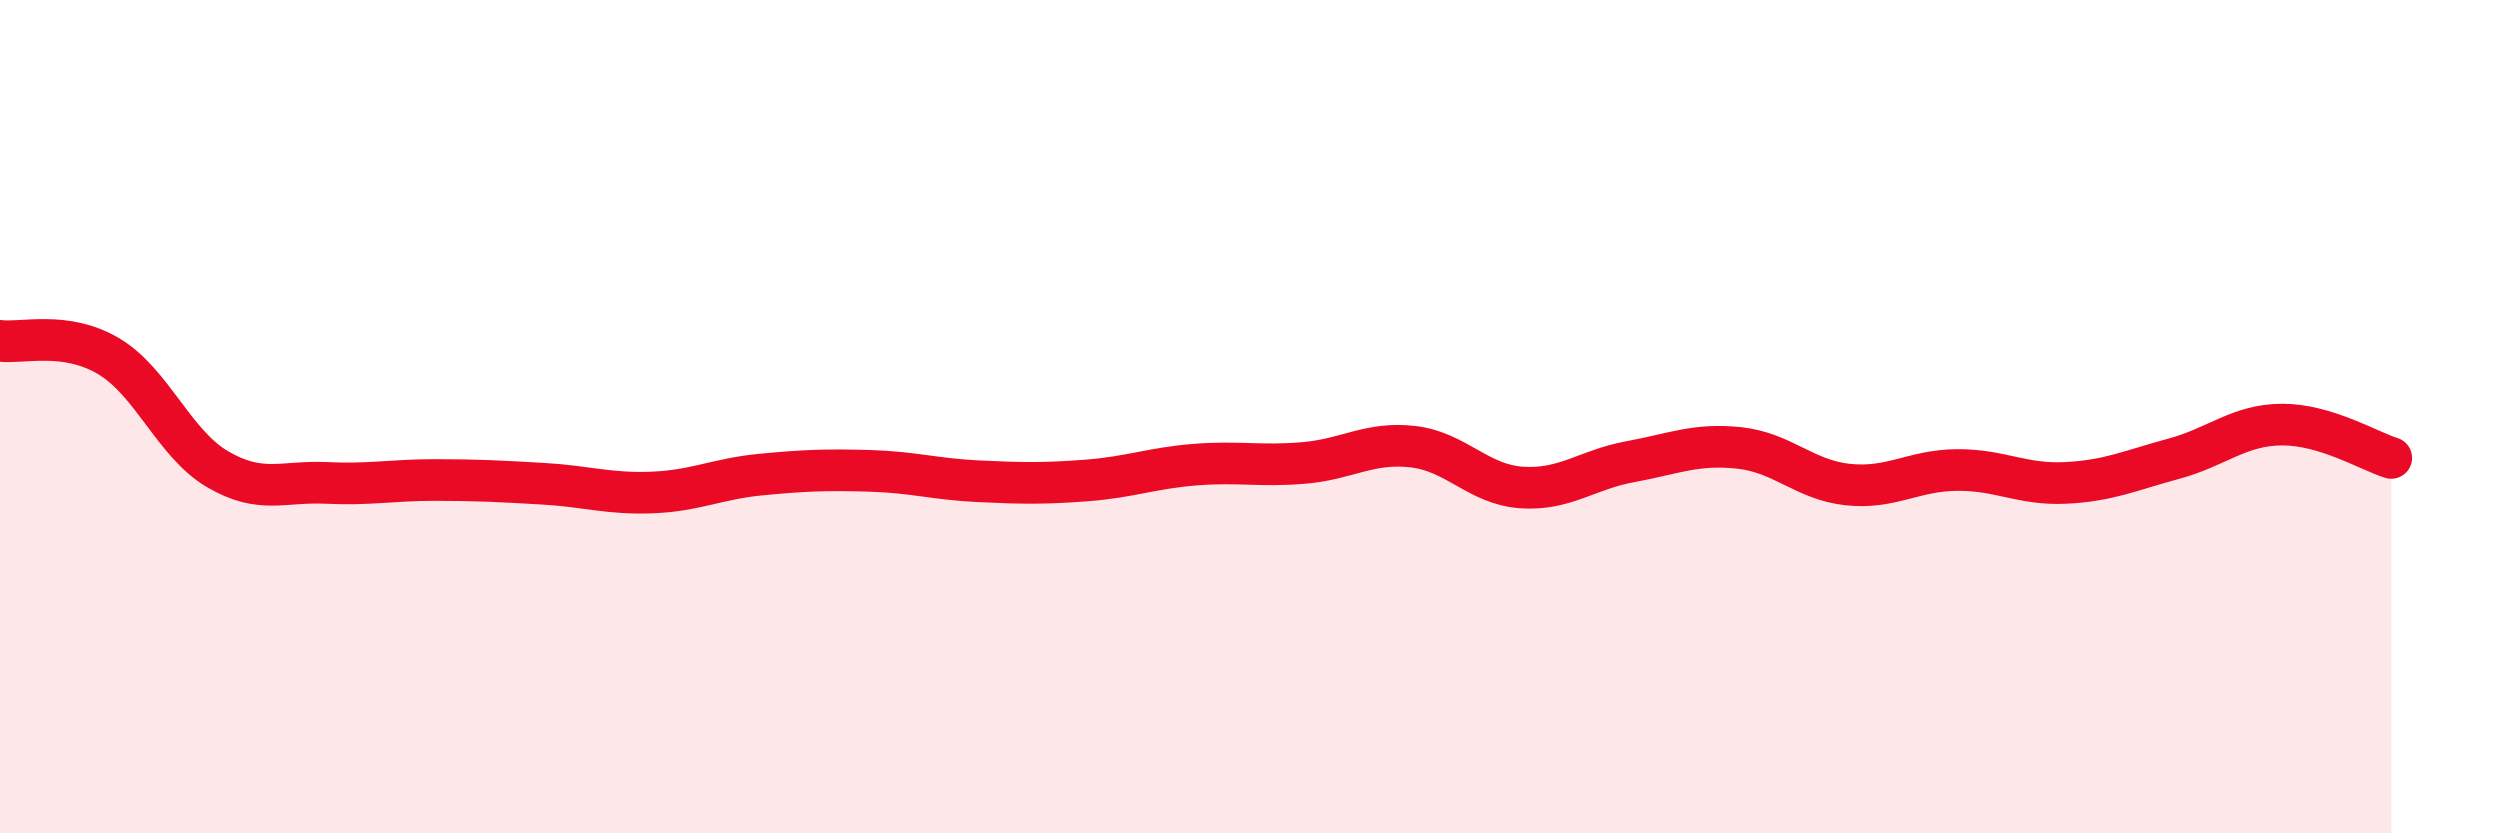 
    <svg width="60" height="20" viewBox="0 0 60 20" xmlns="http://www.w3.org/2000/svg">
      <path
        d="M 0,8.18 C 0.52,8.25 1.57,7.93 2.61,8.55 C 3.65,9.17 4.18,10.65 5.22,11.26 C 6.26,11.87 6.79,11.54 7.83,11.59 C 8.87,11.64 9.39,11.52 10.43,11.52 C 11.47,11.52 12,11.55 13.04,11.61 C 14.08,11.67 14.61,11.86 15.65,11.82 C 16.69,11.78 17.22,11.49 18.26,11.39 C 19.3,11.29 19.83,11.27 20.87,11.3 C 21.91,11.33 22.44,11.5 23.48,11.55 C 24.52,11.6 25.05,11.61 26.09,11.53 C 27.13,11.45 27.66,11.23 28.7,11.15 C 29.74,11.07 30.26,11.2 31.3,11.11 C 32.34,11.02 32.87,10.6 33.91,10.72 C 34.95,10.84 35.48,11.63 36.52,11.7 C 37.56,11.77 38.09,11.27 39.13,11.08 C 40.17,10.89 40.7,10.64 41.74,10.75 C 42.78,10.86 43.31,11.52 44.35,11.63 C 45.39,11.74 45.92,11.29 46.96,11.28 C 48,11.27 48.53,11.64 49.57,11.59 C 50.61,11.54 51.13,11.29 52.17,11.01 C 53.21,10.73 53.74,10.19 54.78,10.19 C 55.82,10.19 56.87,10.83 57.39,10.99L57.39 20L0 20Z"
        fill="#EB0A25"
        opacity="0.1"
        stroke-linecap="round"
        stroke-linejoin="round"
      />
      <path
        d="M 0,8.18 C 0.52,8.25 1.57,7.93 2.61,8.55 C 3.65,9.17 4.18,10.65 5.22,11.26 C 6.26,11.87 6.79,11.54 7.83,11.59 C 8.87,11.64 9.39,11.52 10.43,11.52 C 11.47,11.52 12,11.55 13.04,11.61 C 14.08,11.67 14.61,11.86 15.65,11.82 C 16.69,11.78 17.22,11.49 18.26,11.39 C 19.3,11.29 19.83,11.27 20.87,11.3 C 21.91,11.33 22.44,11.5 23.48,11.55 C 24.52,11.6 25.05,11.61 26.09,11.53 C 27.13,11.45 27.66,11.23 28.7,11.15 C 29.74,11.07 30.26,11.2 31.3,11.11 C 32.34,11.02 32.87,10.6 33.91,10.72 C 34.95,10.84 35.48,11.63 36.52,11.7 C 37.56,11.77 38.09,11.27 39.13,11.08 C 40.17,10.89 40.7,10.64 41.74,10.75 C 42.78,10.86 43.31,11.52 44.35,11.63 C 45.39,11.74 45.92,11.29 46.96,11.28 C 48,11.27 48.53,11.64 49.57,11.59 C 50.61,11.54 51.13,11.29 52.17,11.01 C 53.21,10.73 53.74,10.19 54.78,10.19 C 55.82,10.19 56.87,10.83 57.39,10.99"
        stroke="#EB0A25"
        stroke-width="1"
        fill="none"
        stroke-linecap="round"
        stroke-linejoin="round"
      />
    </svg>
  